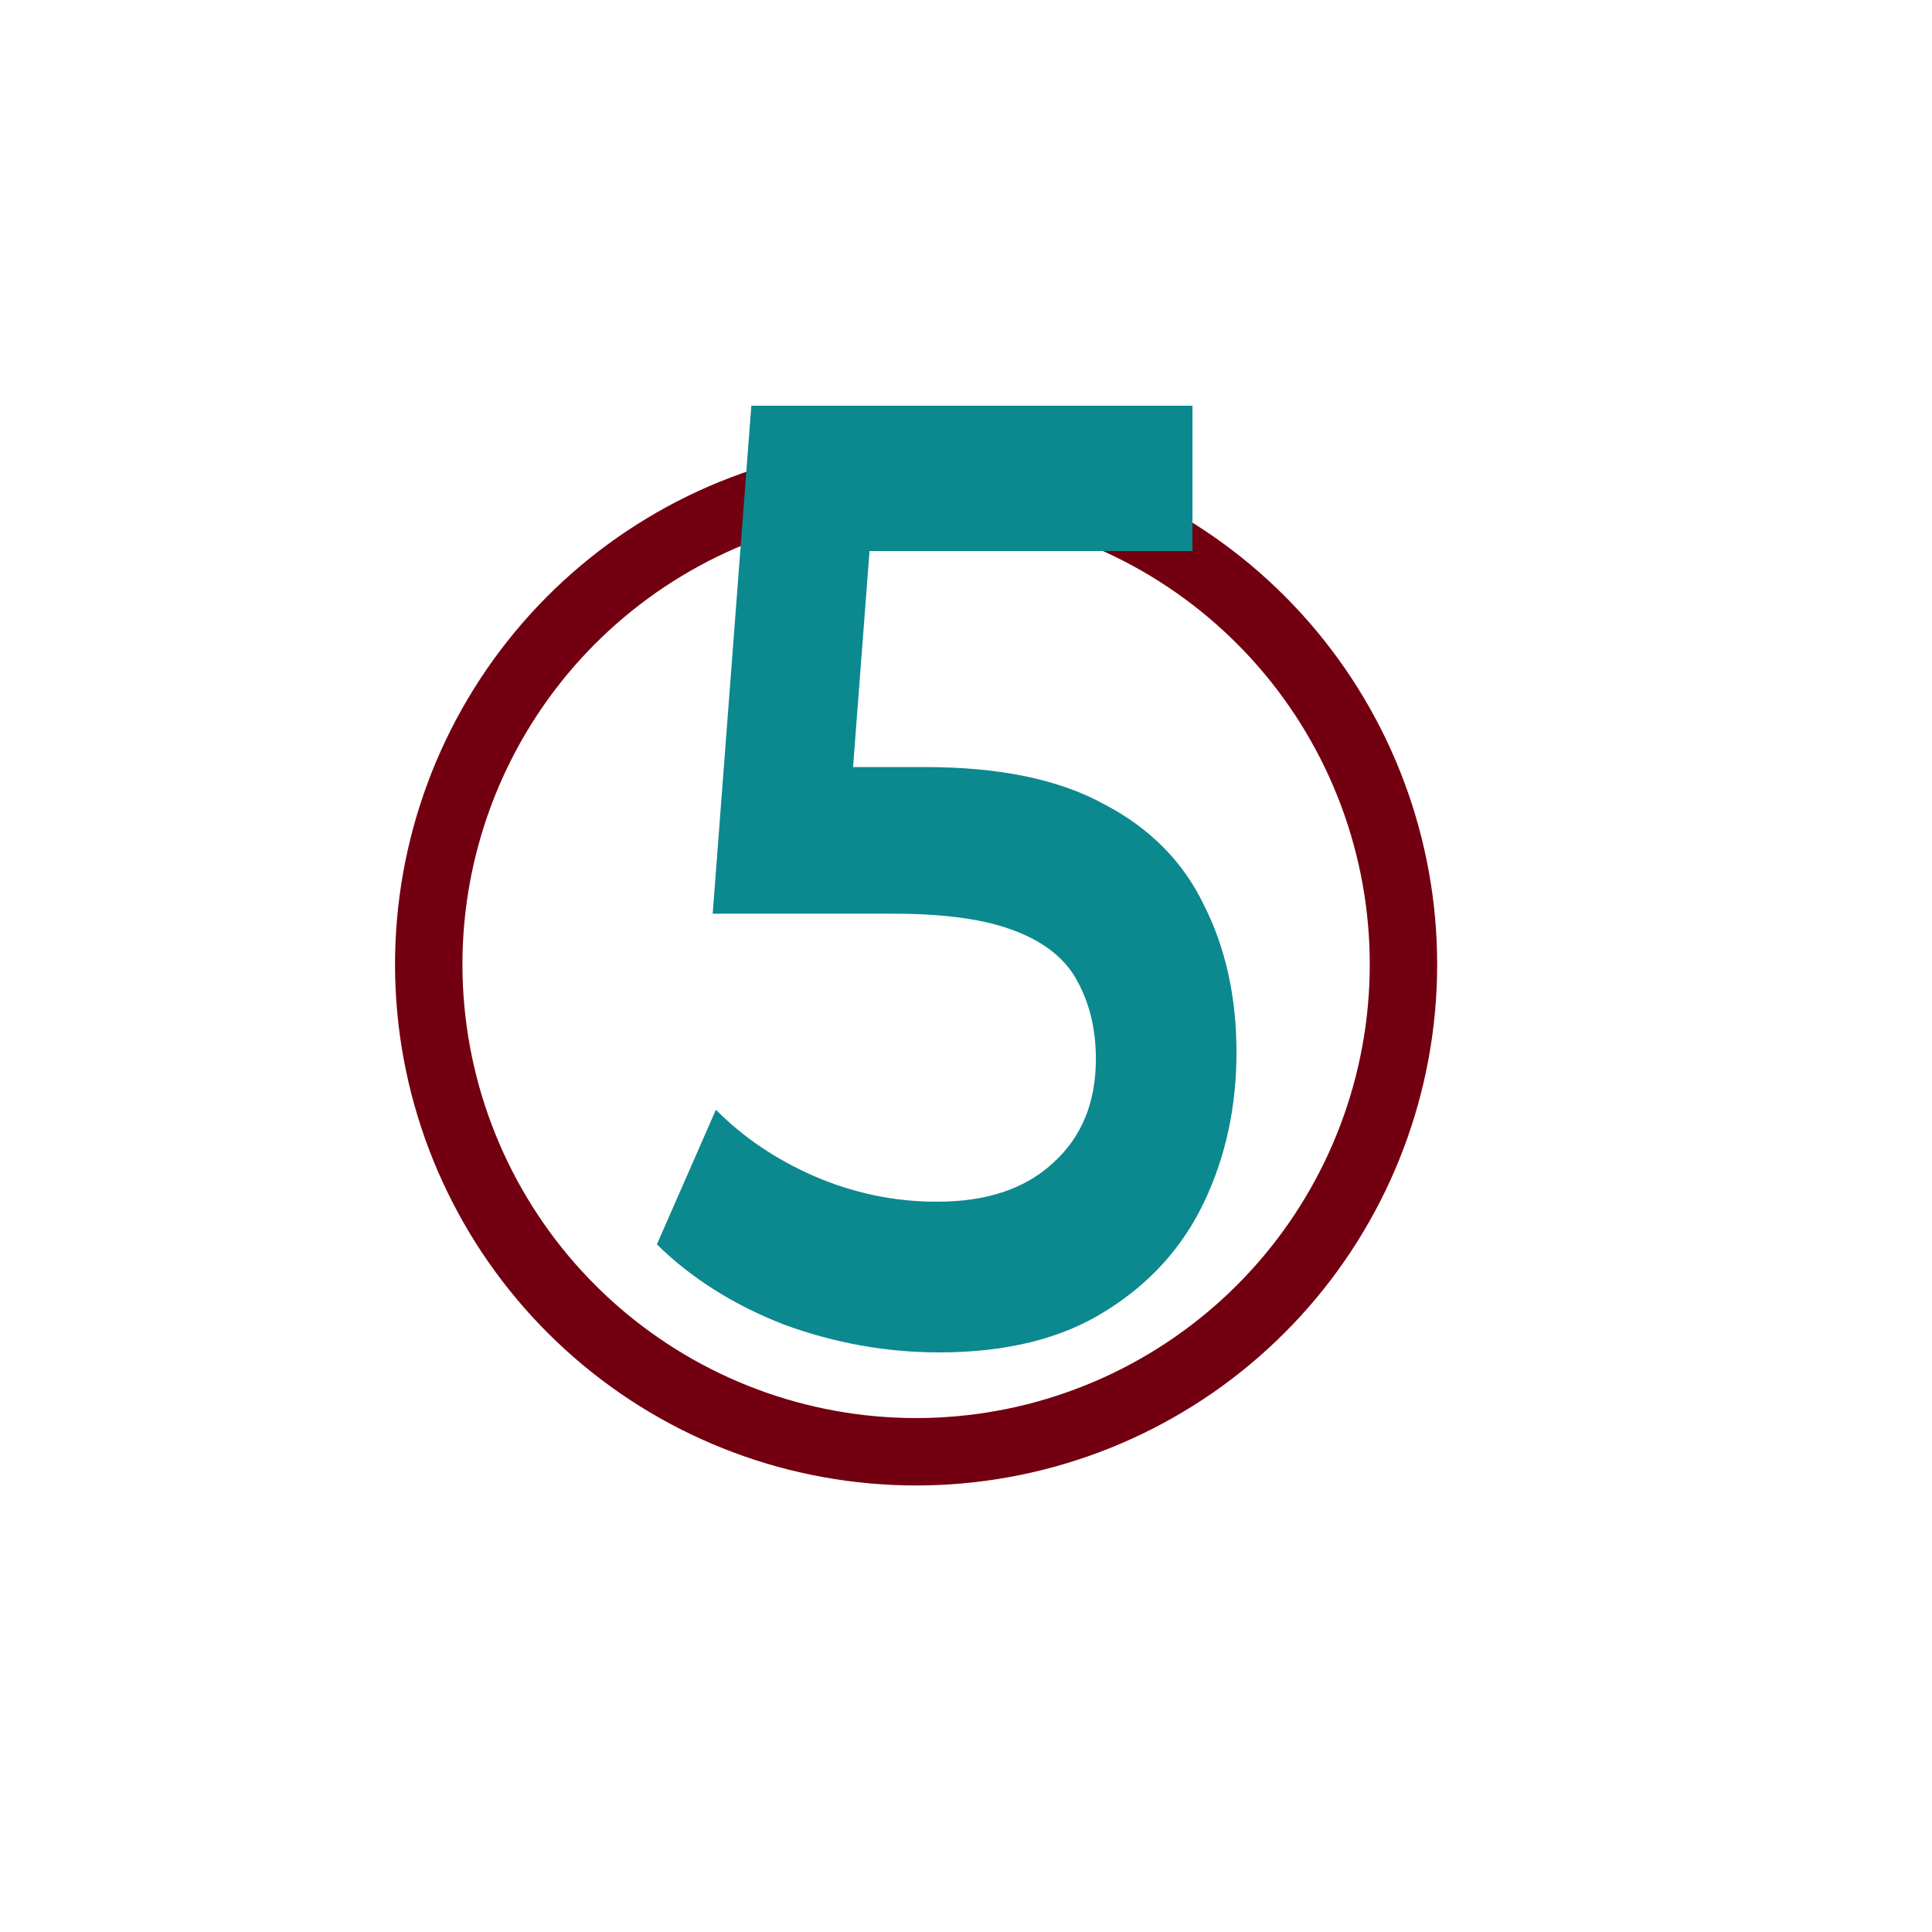 <?xml version="1.0" encoding="UTF-8"?> <svg xmlns="http://www.w3.org/2000/svg" width="100" height="100" viewBox="0 0 100 100" fill="none"><g clip-path="url(#clip0_278_68)"><path d="M56.964 24.693C63.059 27 68.112 31.435 71.19 37.179C74.268 42.923 75.162 49.587 73.707 55.939C72.252 62.291 68.547 67.901 63.276 71.733C58.005 75.565 51.525 77.359 45.034 76.782C38.543 76.207 32.48 73.3 27.966 68.6C23.452 63.9 20.792 57.725 20.478 51.216C20.165 44.707 22.218 38.305 26.259 33.193C30.3 28.08 36.056 24.604 42.461 23.406L43.102 26.836C37.525 27.879 32.515 30.905 28.996 35.356C25.478 39.807 23.69 45.381 23.963 51.048C24.237 56.715 26.552 62.092 30.482 66.183C34.412 70.275 39.691 72.806 45.342 73.307C50.994 73.808 56.635 72.247 61.224 68.911C65.814 65.575 69.04 60.69 70.306 55.16C71.573 49.63 70.794 43.828 68.115 38.827C65.435 33.826 61.035 29.965 55.729 27.956L56.964 24.693Z" fill="#730010"></path><path d="M48.611 70C45.87 70 43.185 69.517 40.556 68.551C37.963 67.538 35.778 66.158 34 64.41L37.056 57.439C38.463 58.866 40.167 60.016 42.167 60.89C44.204 61.764 46.315 62.201 48.5 62.201C51.056 62.201 53.056 61.534 54.5 60.2C55.981 58.866 56.722 57.071 56.722 54.817C56.722 53.299 56.407 51.964 55.778 50.814C55.185 49.664 54.111 48.79 52.556 48.192C51.037 47.593 48.944 47.294 46.278 47.294H36.889L38.889 21H61.722V28.523H41.556L45.333 24.244L43.833 43.913L40.056 39.703H47.889C51.741 39.703 54.833 40.347 57.167 41.635C59.537 42.877 61.259 44.626 62.333 46.88C63.444 49.089 64 51.619 64 54.472C64 57.278 63.444 59.855 62.333 62.201C61.222 64.548 59.519 66.434 57.222 67.861C54.963 69.287 52.093 70 48.611 70Z" fill="#0C888F"></path></g><defs><clipPath id="clip0_278_68"><rect width="100" height="100" fill="white"></rect></clipPath></defs></svg> 